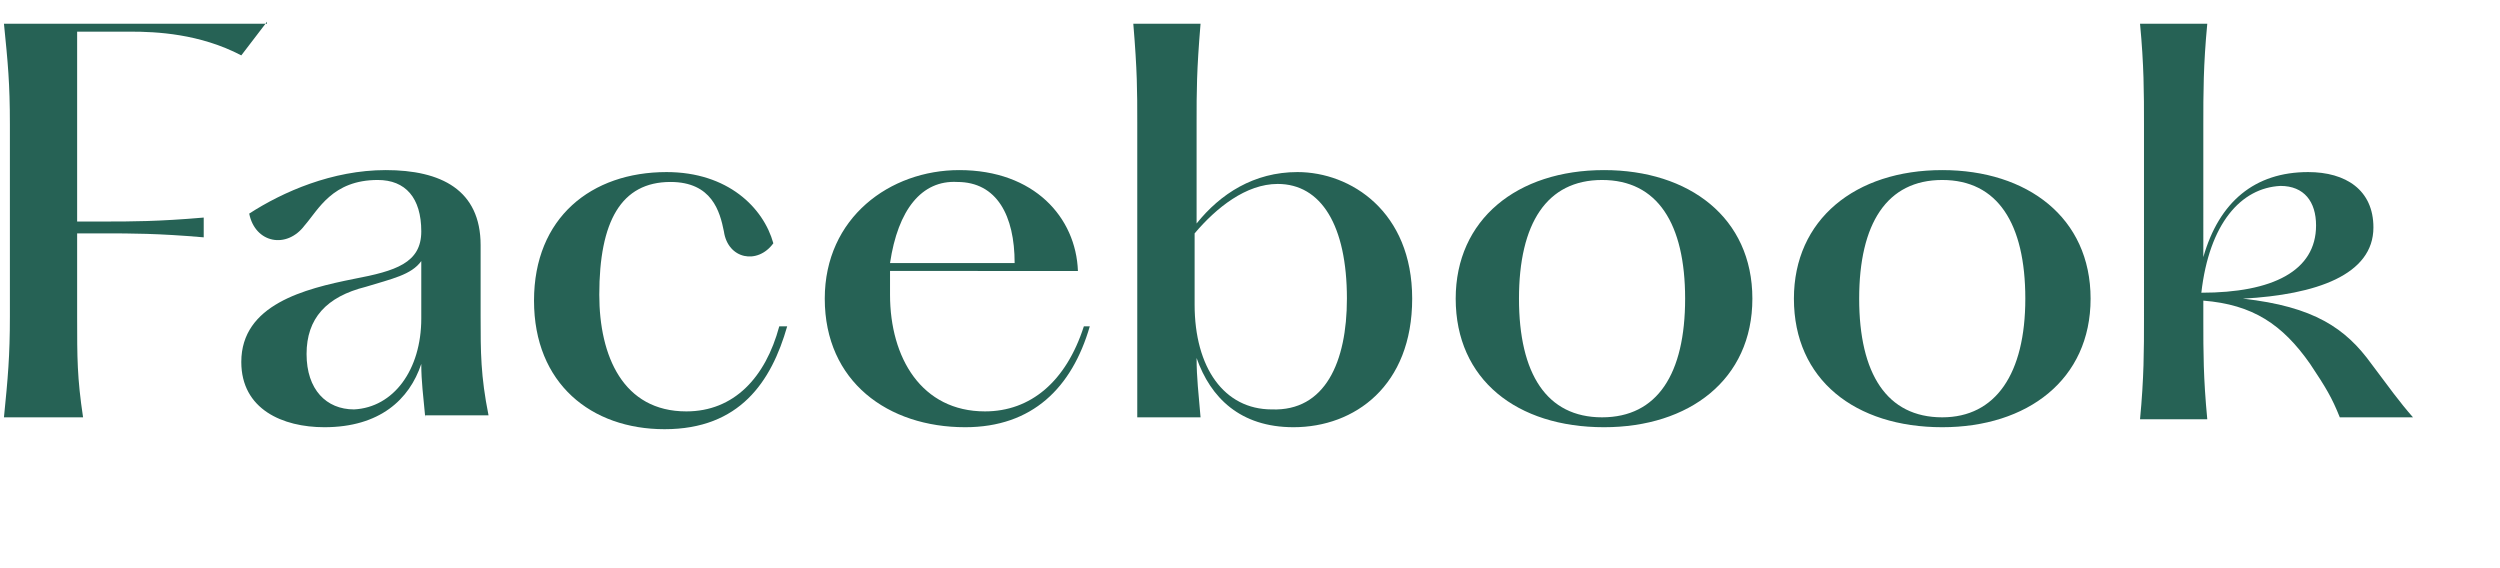 <?xml version="1.0" encoding="utf-8"?>
<!-- Generator: Adobe Illustrator 27.7.0, SVG Export Plug-In . SVG Version: 6.00 Build 0)  -->
<svg version="1.1" id="Layer_1" xmlns="http://www.w3.org/2000/svg" xmlns:xlink="http://www.w3.org/1999/xlink" x="0px" y="0px"
	 viewBox="0 0 126.4 28.7" style="enable-background:new 0 0 126.4 28.7;" xml:space="preserve">
<style type="text/css">
	.st0{enable-background:new    ;}
	.st1{fill:#266255;}
</style>
<g class="st0">
	<path class="st1" d="M13.5,1.1l-1.3,1.7c-2.1-1.1-4.3-1.2-5.6-1.2H3.9v9.6h1.4c1.3,0,2.7,0,5-0.2v1c-2.3-0.2-3.7-0.2-5-0.2H3.9V16
		c0,2.1,0,3.1,0.3,5.1H0.2c0.2-2,0.3-3.1,0.3-5.1V6.3c0-2.1-0.1-3.1-0.3-5.1H13.5z"/>
	<path class="st1" d="M21.5,21.1c-0.1-1.1-0.2-1.8-0.2-2.7c-0.6,1.8-2.1,3.2-4.9,3.2c-2.1,0-4.2-0.9-4.2-3.3c0-2.9,3.2-3.7,5.7-4.2
		c2.1-0.4,3.4-0.8,3.4-2.4c0-1.7-0.8-2.6-2.2-2.6c-2.3,0-3,1.5-3.7,2.3c-0.9,1.2-2.5,0.9-2.8-0.6c1.7-1.1,4.2-2.2,6.9-2.2
		c2.8,0,4.8,1,4.8,3.8v3.6c0,1.8,0,3,0.4,5H21.5z M21.3,16.1v-2.9c-0.5,0.7-1.5,0.9-2.8,1.3c-2,0.5-3,1.6-3,3.4c0,1.8,1,2.8,2.4,2.8
		C19.9,20.6,21.3,18.7,21.3,16.1z"/>
	<path class="st1" d="M33.7,8.7c3.1,0,4.9,1.8,5.4,3.6c-0.8,1.1-2.3,0.8-2.5-0.6c-0.2-1-0.6-2.5-2.7-2.5c-2.5,0-3.6,2-3.6,5.7
		c0,3.1,1.2,5.9,4.4,5.9c2.4,0,4-1.7,4.7-4.3h0.4c-0.8,2.8-2.4,5.2-6.2,5.2c-3.7,0-6.6-2.3-6.6-6.5C27,11,29.9,8.7,33.7,8.7z"/>
	<path class="st1" d="M55.1,16.5c-0.9,3.1-2.9,5.1-6.3,5.1c-3.9,0-7.1-2.3-7.1-6.5c0-4.1,3.3-6.5,6.8-6.5c3.8,0,5.9,2.4,6,5.1H45
		c0,0.4,0,0.8,0,1.2c0,3.2,1.6,5.9,4.8,5.9c2.3,0,4.1-1.5,5-4.3H55.1z M45,13.3h6.3c0-2.4-0.9-4.1-2.9-4.1
		C46.6,9.1,45.4,10.6,45,13.3z"/>
	<path class="st1" d="M71.4,15.1c0,4.4-2.9,6.5-6,6.5c-2.7,0-4.2-1.5-4.9-3.5c0,1,0.1,1.8,0.2,3h-3.2V6.2c0-1.6,0-2.6-0.2-5h3.4
		c-0.2,2.4-0.2,3.4-0.2,5v5.1c1.2-1.5,2.9-2.6,5.1-2.6C68.3,8.7,71.4,10.7,71.4,15.1z M68.1,15.1c0-3.7-1.3-5.8-3.5-5.8
		c-1.6,0-3.1,1.2-4.2,2.5v3.6c0,3.2,1.5,5.3,3.9,5.3C67,20.8,68.1,18.3,68.1,15.1z"/>
	<path class="st1" d="M73.6,15.1c0-4,3.1-6.5,7.5-6.5c4.3,0,7.5,2.4,7.5,6.5s-3.2,6.5-7.5,6.5C76.7,21.6,73.6,19.2,73.6,15.1z
		 M85.2,15.1c0-3.8-1.4-6-4.2-6c-2.8,0-4.2,2.2-4.2,6c0,3.8,1.4,6,4.2,6C83.8,21.1,85.2,18.9,85.2,15.1z"/>
	<path class="st1" d="M90.7,15.1c0-4,3.1-6.5,7.5-6.5c4.3,0,7.5,2.4,7.5,6.5s-3.2,6.5-7.5,6.5C93.8,21.6,90.7,19.2,90.7,15.1z
		 M102.4,15.1c0-3.8-1.4-6-4.2-6c-2.8,0-4.2,2.2-4.2,6c0,3.8,1.4,6,4.2,6C100.9,21.1,102.4,18.9,102.4,15.1z"/>
	<path class="st1" d="M122,21.1h-3.7c-0.4-1-0.7-1.5-1.5-2.7c-1.4-2-2.9-3-5.4-3.2c0,0.3,0,0.6,0,1c0,1.6,0,2.9,0.2,5h-3.4
		c0.2-2.1,0.2-3.5,0.2-5.1V6.3c0-1.6,0-3-0.2-5.1h3.4c-0.2,2.1-0.2,3.5-0.2,5.1V13c0.8-2.8,2.6-4.3,5.3-4.3c1.9,0,3.3,0.9,3.3,2.8
		c0,2.4-2.9,3.4-6.6,3.6c3.6,0.4,5.2,1.5,6.5,3.3C120.8,19.6,121.3,20.3,122,21.1z M111.3,14.8c3.6,0,5.8-1.1,5.8-3.4
		c0-1.2-0.6-2-1.8-2C113.3,9.5,111.7,11.3,111.3,14.8z"/>
</g>
</svg>
